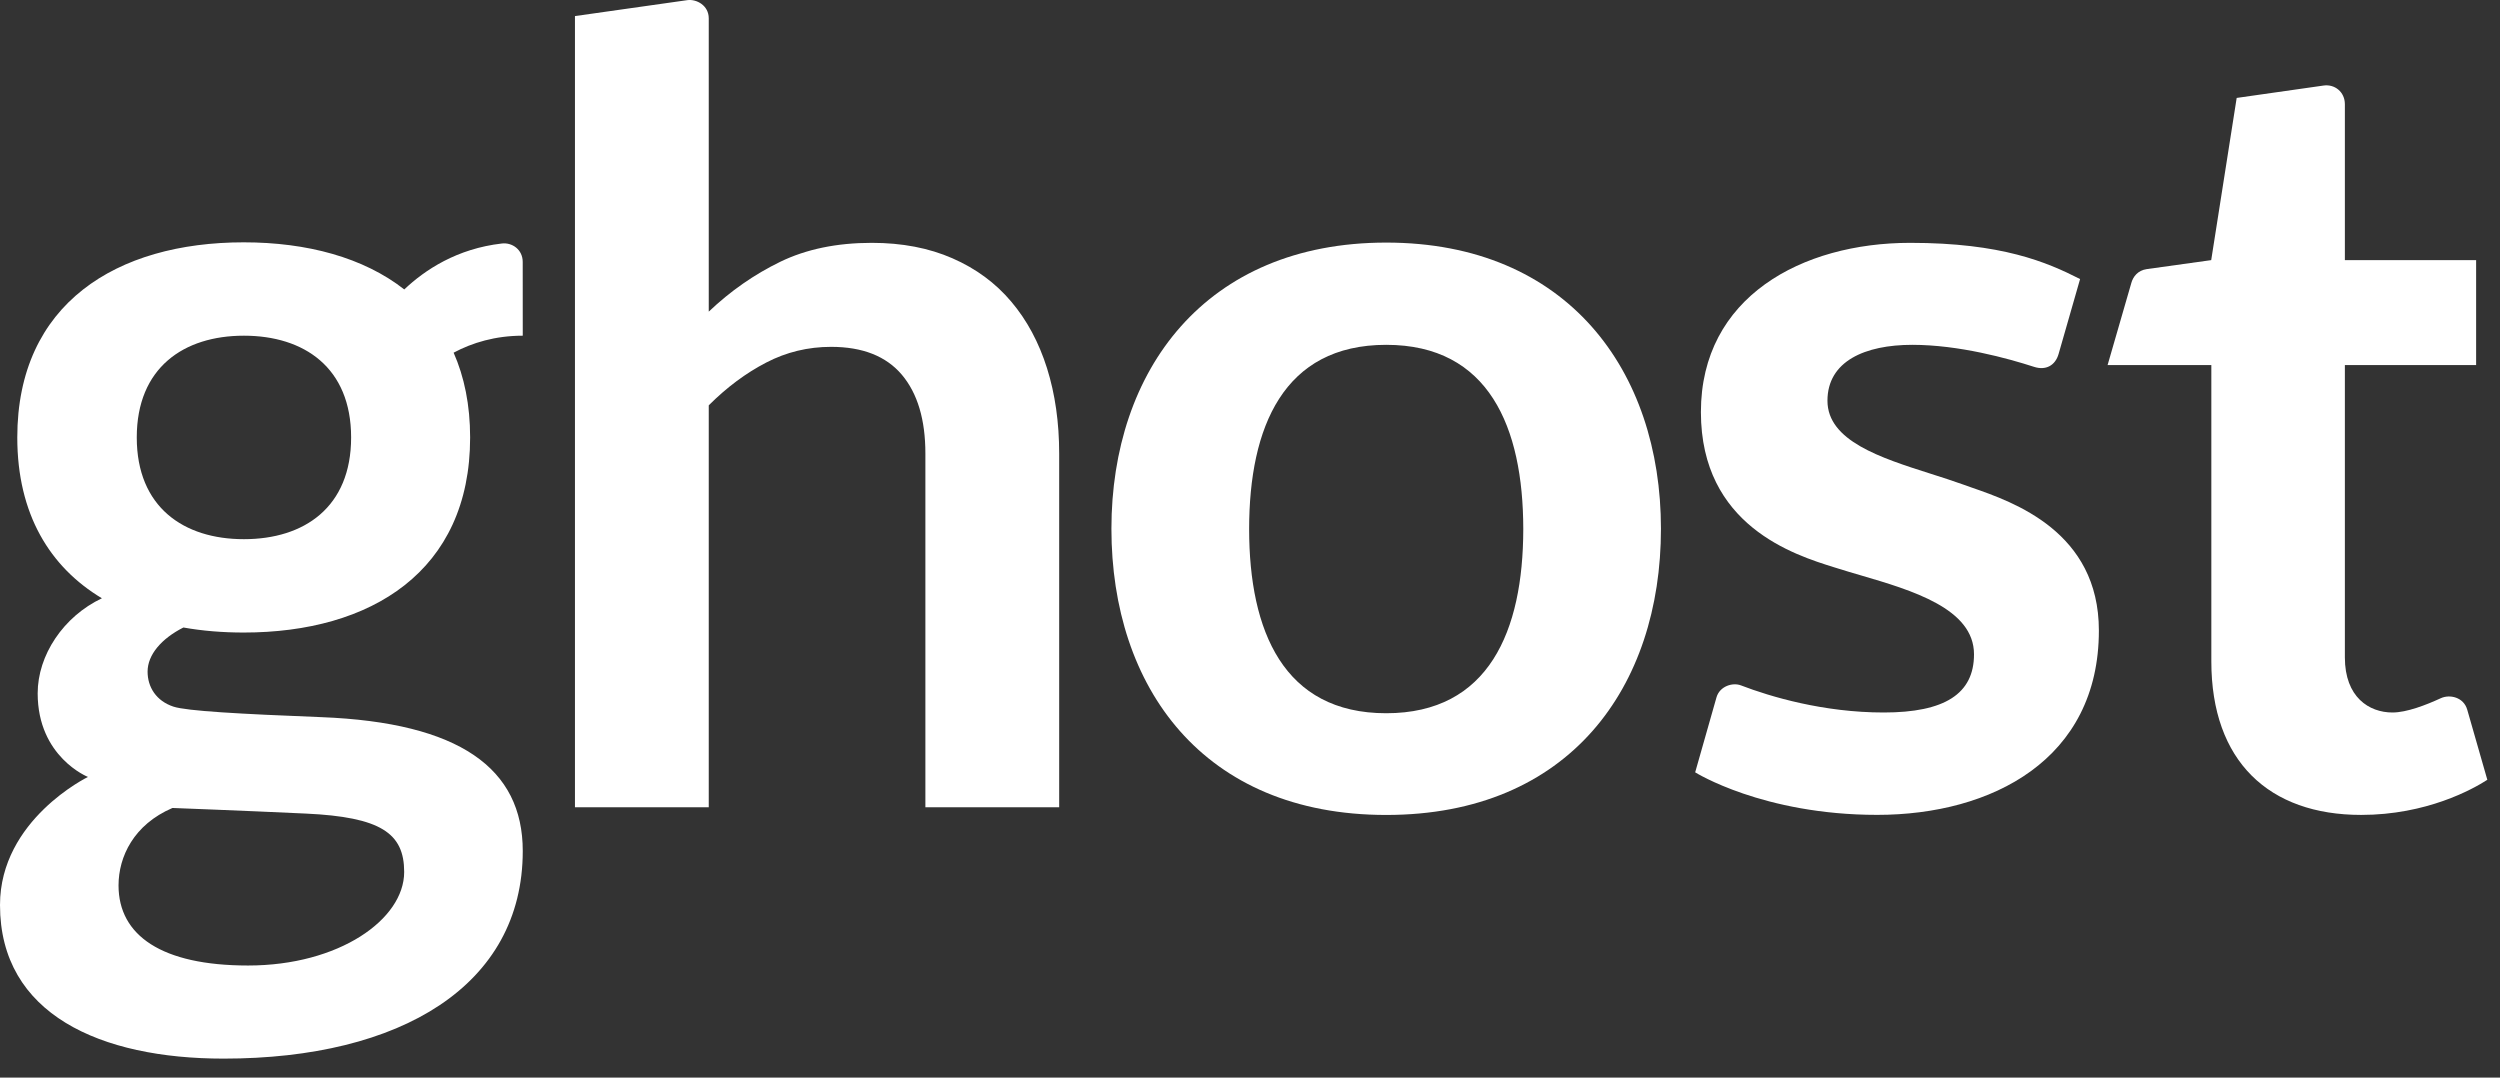 <svg width="58" height="25" viewBox="0 0 58 25" fill="none" xmlns="http://www.w3.org/2000/svg">
<rect x="0" y="0" width="58" height="25" fill="#333333" stroke="none"/>
<path d="M13.339 18.729V0.373C13.339 0.373 15.76 0.029 15.948 0.003C16.16 -0.025 16.443 0.126 16.443 0.425V7.23C16.945 6.753 17.498 6.367 18.101 6.074C18.705 5.781 19.413 5.634 20.226 5.634C20.929 5.634 21.553 5.754 22.098 5.993C22.642 6.231 23.097 6.566 23.461 6.998C23.826 7.429 24.102 7.944 24.291 8.543C24.479 9.142 24.573 9.802 24.573 10.523V18.729H21.469V10.523C21.469 9.735 21.287 9.126 20.923 8.694C20.558 8.263 20.012 8.047 19.282 8.047C18.746 8.047 18.244 8.168 17.775 8.412C17.306 8.655 16.862 8.985 16.443 9.404V18.729H13.339Z" fill="white"/>
<path fill-rule="evenodd" clip-rule="evenodd" d="M32.16 5.628C27.956 5.628 25.785 8.601 25.785 12.267C25.785 15.934 27.903 18.907 32.16 18.907C36.416 18.907 38.534 15.934 38.534 12.267C38.534 8.601 36.363 5.628 32.16 5.628ZM35.34 12.279C35.337 14.637 34.542 16.547 32.16 16.547C29.777 16.547 28.982 14.637 28.98 12.279V12.268C28.982 9.91 29.777 8 32.16 8C34.542 8 35.337 9.91 35.34 12.268V12.279Z" fill="white"/>
<path d="M51.303 15.344C51.303 17.663 52.642 18.906 54.778 18.906C56.297 18.906 57.368 18.31 57.706 18.091C57.706 18.091 57.314 16.723 57.24 16.465C57.157 16.174 56.834 16.102 56.625 16.199C56.288 16.355 55.835 16.53 55.505 16.53C54.965 16.53 54.401 16.177 54.401 15.251V8.47H57.446V6.035H54.401V2.417C54.401 2.134 54.165 1.946 53.905 1.985C53.63 2.026 51.891 2.272 51.891 2.272L51.3 6.035C51.3 6.035 50.019 6.214 49.807 6.243C49.594 6.273 49.488 6.422 49.448 6.561C49.407 6.701 48.896 8.47 48.896 8.47H51.303V15.344Z" fill="white"/>
<path d="M47.19 8.511C46.585 8.315 45.448 8 44.366 8C43.264 8 42.397 8.381 42.397 9.297C42.397 10.229 43.636 10.623 44.786 10.989C45.049 11.073 45.307 11.155 45.545 11.241C45.606 11.264 45.674 11.287 45.748 11.313L45.748 11.313C46.716 11.649 48.694 12.337 48.694 14.628C48.694 17.624 46.206 18.905 43.551 18.905C40.896 18.905 39.328 17.918 39.328 17.918C39.328 17.918 39.74 16.464 39.823 16.177C39.899 15.918 40.199 15.827 40.39 15.901C41.074 16.164 42.307 16.53 43.702 16.53C45.114 16.53 45.797 16.099 45.797 15.18C45.797 14.118 44.358 13.696 43.154 13.343C42.972 13.29 42.795 13.238 42.629 13.185C42.604 13.178 42.578 13.17 42.551 13.161C41.631 12.874 39.461 12.196 39.461 9.56C39.461 6.888 41.808 5.634 44.316 5.634C46.439 5.634 47.48 6.078 48.258 6.474C48.258 6.474 47.825 7.985 47.76 8.21C47.684 8.478 47.465 8.6 47.19 8.511Z" fill="white"/>
<path fill-rule="evenodd" clip-rule="evenodd" d="M11.645 5.649C11.88 5.622 12.127 5.788 12.127 6.077V6.082C12.127 6.359 12.127 7.788 12.128 7.788C11.491 7.788 10.957 7.951 10.524 8.182C10.771 8.741 10.907 9.395 10.907 10.149C10.907 13.256 8.605 14.675 5.654 14.675C5.168 14.675 4.699 14.637 4.255 14.558C3.747 14.815 3.424 15.189 3.424 15.582C3.424 15.938 3.622 16.261 4.024 16.394C4.329 16.495 5.559 16.564 7.459 16.638C10.659 16.764 12.128 17.824 12.128 19.743C12.128 22.861 9.299 24.56 5.187 24.56C2.334 24.56 0 23.534 0 20.997C0 19.016 2.041 18.025 2.041 18.025C2.041 18.025 0.874 17.563 0.874 16.085C0.874 15.202 1.469 14.304 2.364 13.88C1.159 13.158 0.401 11.93 0.401 10.149C0.401 7.045 2.705 5.622 5.654 5.622C7.125 5.622 8.435 5.975 9.379 6.715C9.86 6.259 10.603 5.768 11.645 5.649ZM7.097 18.875C5.549 18.803 4.001 18.745 4.001 18.745C3.102 19.131 2.75 19.876 2.75 20.542C2.75 21.703 3.751 22.4 5.755 22.4C7.866 22.4 9.377 21.33 9.377 20.23C9.377 19.33 8.835 18.956 7.097 18.875ZM3.173 10.149C3.173 11.767 4.262 12.509 5.659 12.509C7.057 12.509 8.146 11.769 8.146 10.149C8.146 8.528 7.055 7.788 5.659 7.788C4.263 7.788 3.173 8.53 3.173 10.149Z" fill="white"/>
</svg>
